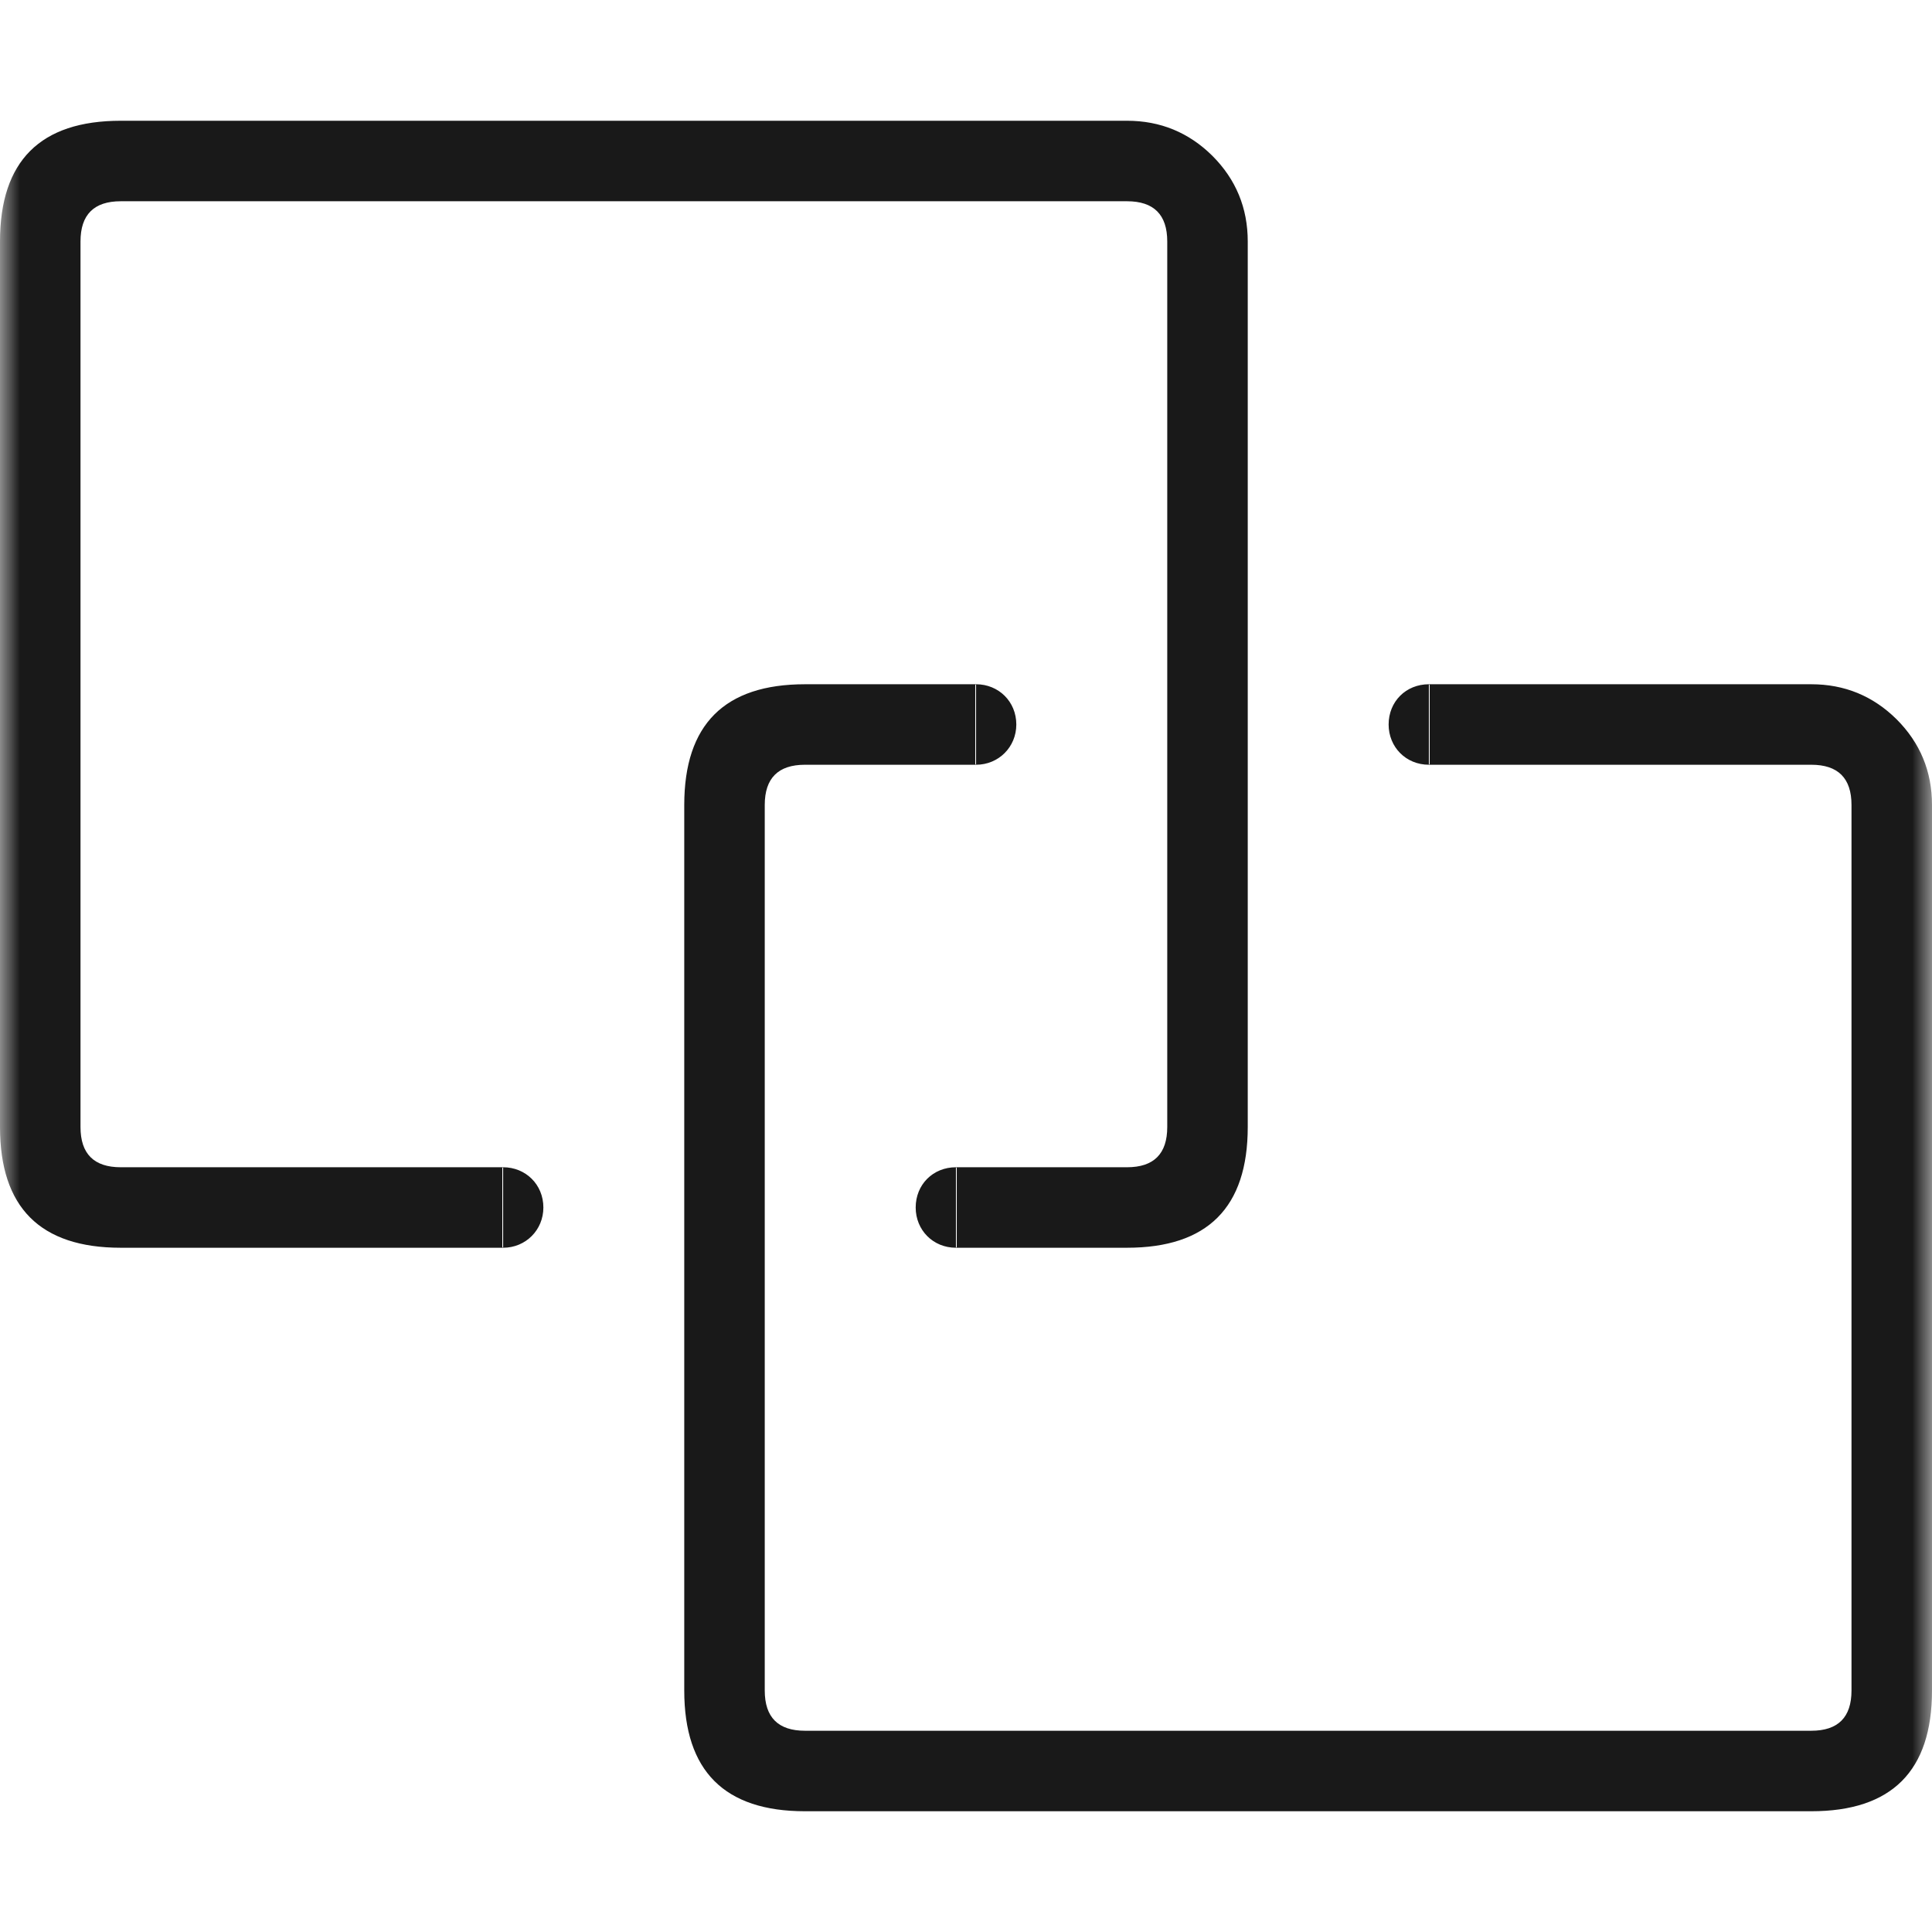 <svg width="48" height="48" viewBox="0 0 48 48" fill="none" xmlns="http://www.w3.org/2000/svg" xmlns:xlink="http://www.w3.org/1999/xlink">
	<desc>
			Created with Pixso.
	</desc>
	<defs/>
	<mask id="mask328_31618" mask-type="alpha" maskUnits="userSpaceOnUse" x="0" y="0" width="48" height="48">
		<rect id="矩形 34" width="48" height="48" fill="#C4C4C4" fill-opacity="1"/>
	</mask>
	<g mask="url(#mask328_31618)">
		<path id="矩形 342" d="M12.5 31L3 31Q0 31 0 28L0 6Q0 3 3 3L28 3Q29.24 3 30.12 3.87Q31 4.75 31 6L31 28Q31 31 28 31L23.75 31L23.75 29L28 29Q29 29 29 28L29 6Q29 5 28 5L3 5Q2 5 2 6L2 28Q2 29 3 29L12.5 29L12.5 31ZM12.48 29.02L12.5 29C13.06 29 13.5 29.43 13.5 30C13.5 30.56 13.06 31 12.5 31L12.48 30.98L12.48 29.02ZM23.77 30.98L23.75 31C23.18 31 22.75 30.56 22.75 30C22.75 29.43 23.18 29 23.75 29L23.77 29.02L23.77 30.98Z" fill="#191919" fill-opacity="1" fill-rule="evenodd"/>
		<path id="矩形 343" d="M35.5 17L45 17Q46.24 17 47.12 17.87Q48 18.75 48 20L48 42Q48 45 45 45L20 45Q17 45 17 42L17 20Q17 17 20 17L24.25 17L24.25 19L20 19Q19 19 19 20L19 42Q19 43 20 43L45 43Q46 43 46 42L46 20Q46 19 45 19L35.5 19L35.5 17ZM35.52 18.98L35.5 19C34.93 19 34.5 18.56 34.5 18C34.5 17.43 34.93 17 35.5 17L35.52 17.02L35.52 18.98ZM24.23 17.02L24.25 17C24.81 17 25.25 17.43 25.25 18C25.25 18.56 24.81 19 24.25 19L24.23 18.98L24.23 17.02Z" fill="#191919" fill-opacity="1" fill-rule="evenodd"/>
	</g>
</svg>
